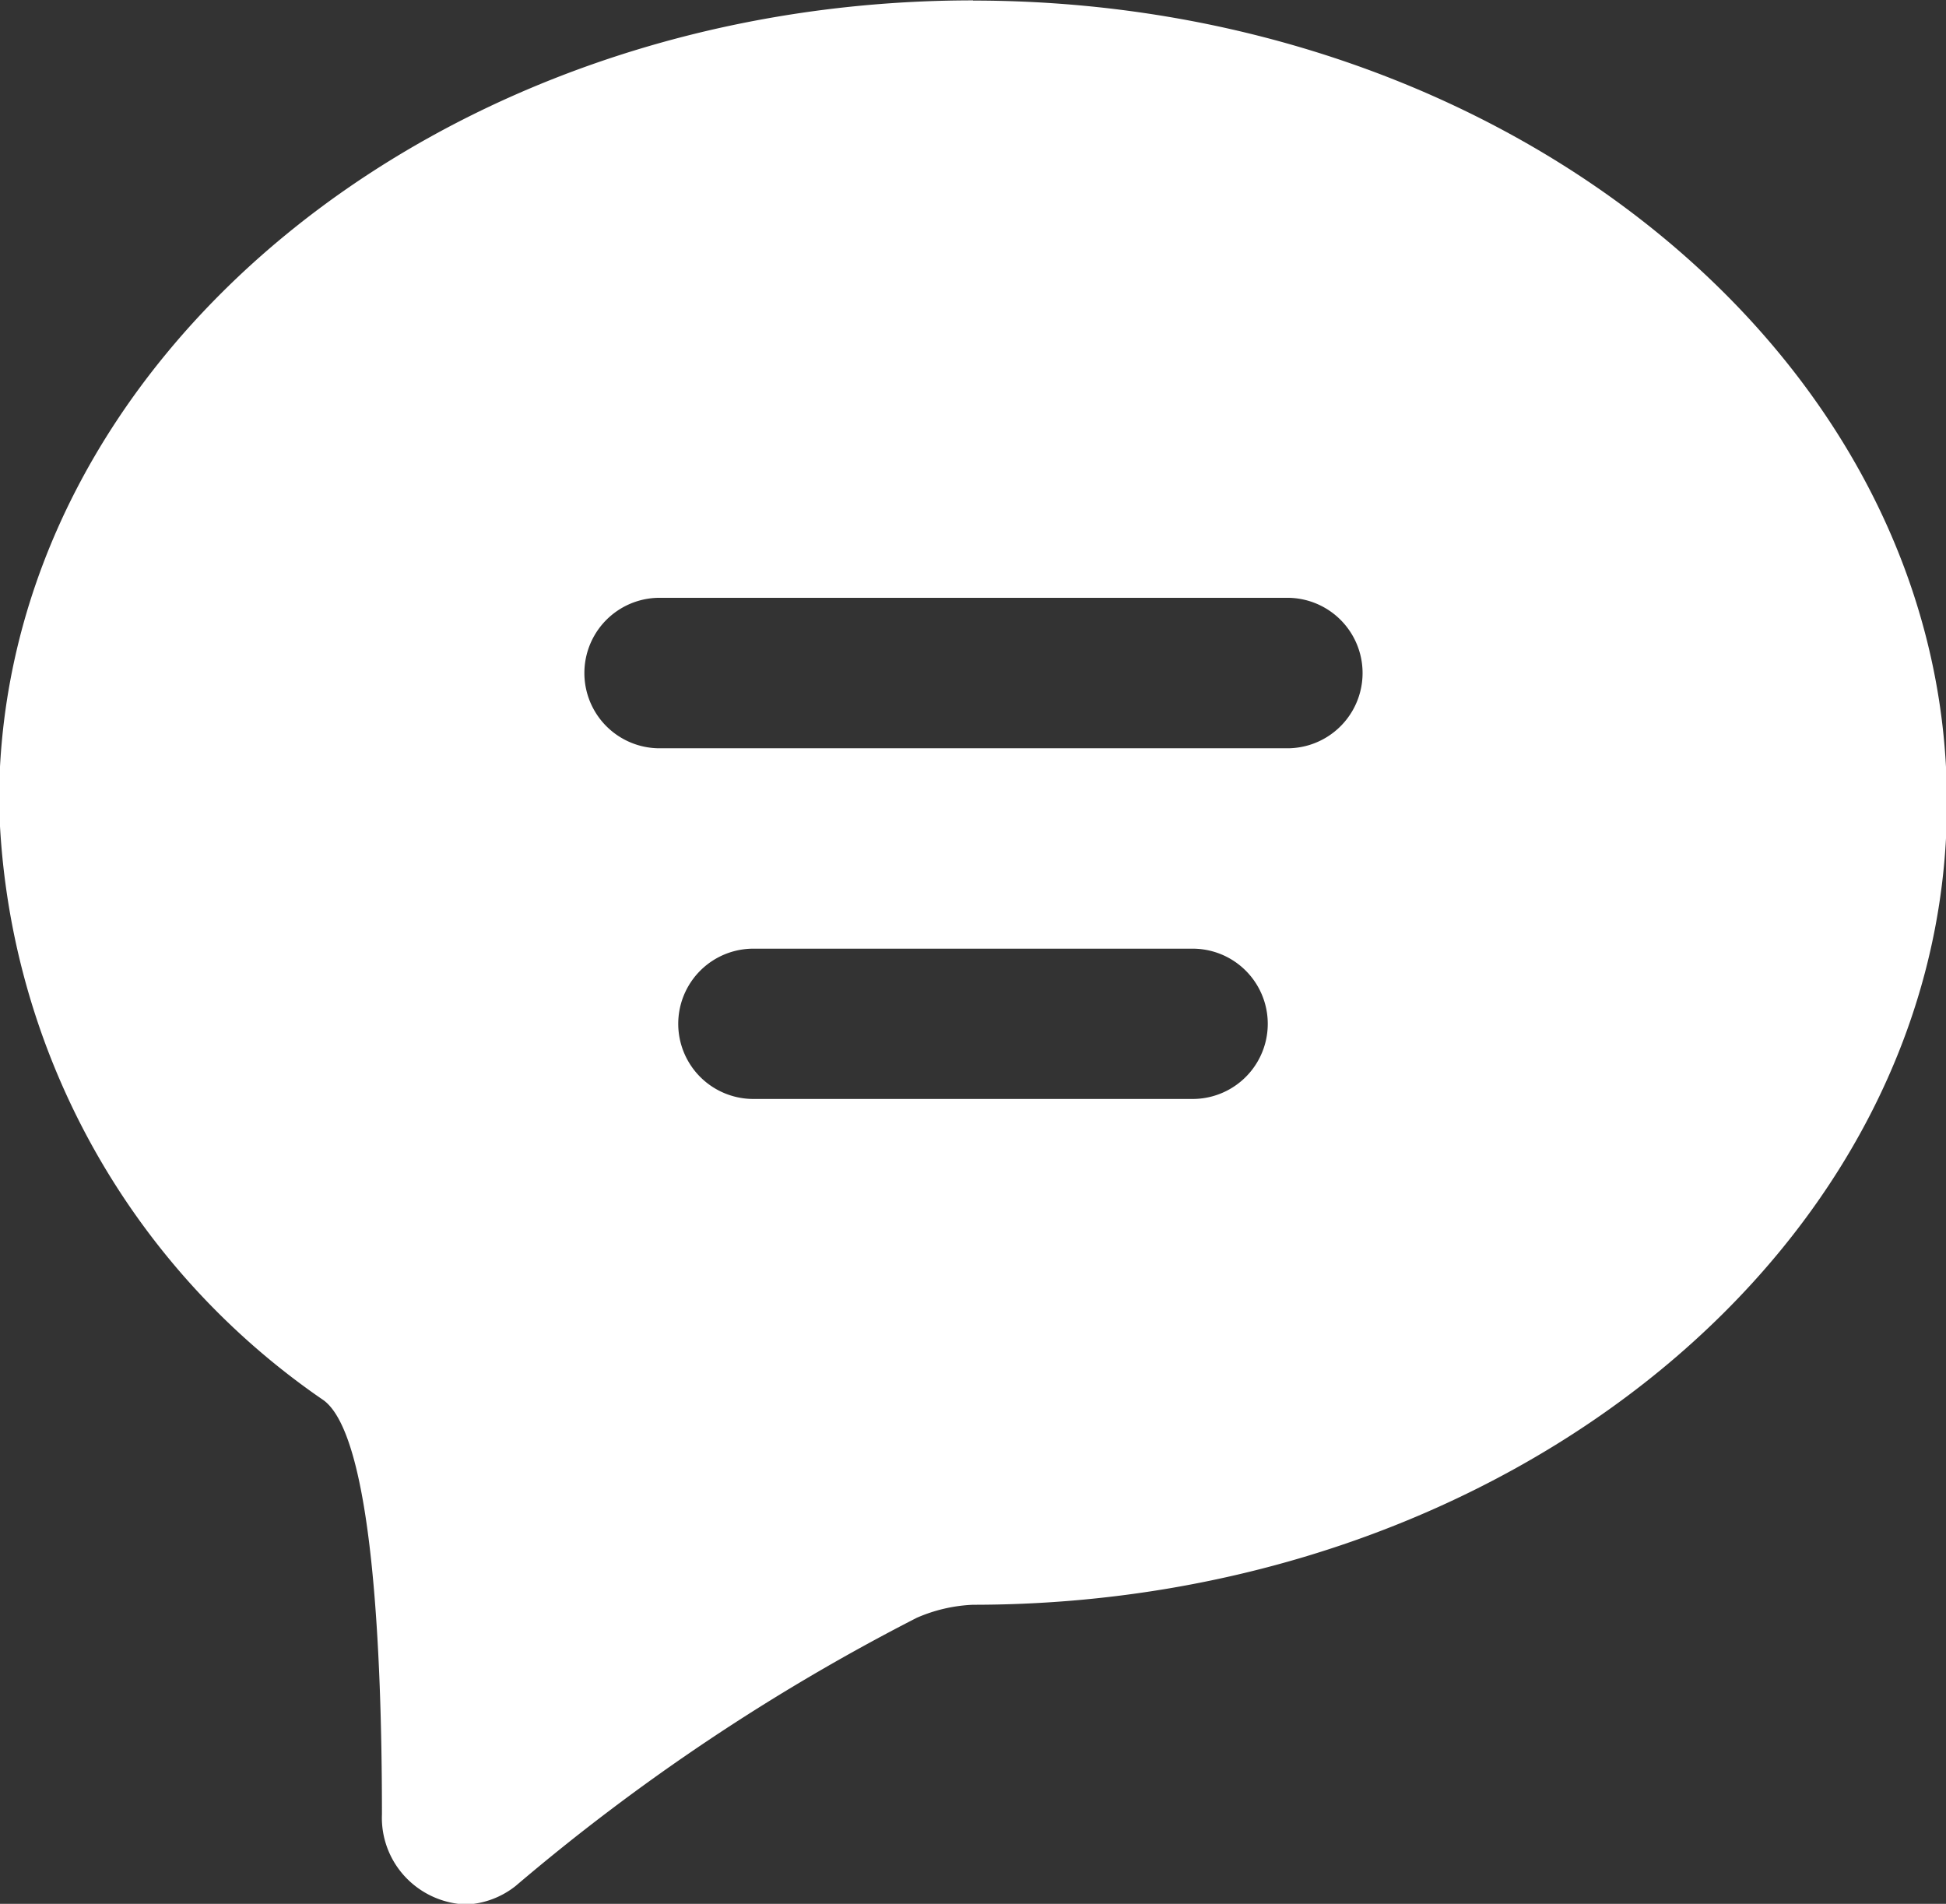 <svg xmlns="http://www.w3.org/2000/svg" width="20.38" height="19.938" viewBox="0 0 20.38 19.938">
  <rect x="0" y="0" width="20.38" height="19.938" fill="#333333" stroke="none"/>
  <defs>
    <style>
      .cls-1 {
        fill: #fff;
        fill-rule: evenodd;
      }
    </style>
  </defs>
  <path id="形状_723" data-name="形状 723" class="cls-1" d="M4100.72,752.5v0.006c5.61,0,10.2,3.762,10.2,8.4s-4.59,8.4-10.2,8.4a1.638,1.638,0,0,0-.59.137,21.8,21.8,0,0,0-4.2,2.808,0.9,0.9,0,0,1-.51.194,0.918,0.918,0,0,1-.64-0.283,0.905,0.905,0,0,1-.25-0.662c0-1.71-.1-3.957-0.61-4.335a7.816,7.816,0,0,1-3.4-6.261c0-4.639,4.59-8.4,10.2-8.4h0Zm3.32,6.261h-6.63a0.788,0.788,0,0,0,0,1.575h6.63a0.788,0.788,0,0,0,0-1.575h0Zm-1.02,3.674h-4.6a0.787,0.787,0,0,0,0,1.574h4.6a0.787,0.787,0,0,0,0-1.574h0Zm0,0" transform="translate(-4090.53 -752.5)"/>
</svg>
